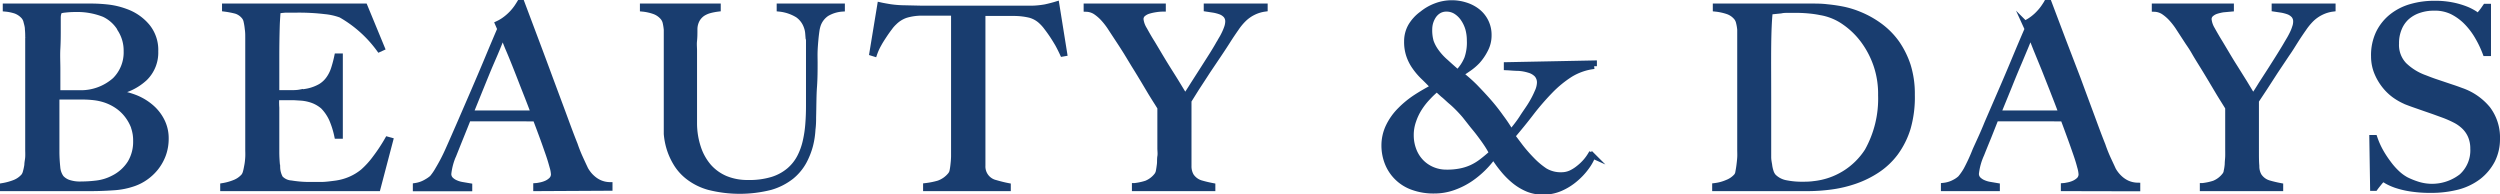 <svg xmlns="http://www.w3.org/2000/svg" width="316.41" height="24.6" viewBox="0 0 316.41 24.6">
  <defs>
    <style>
      .ac9a5140-c8a4-4f1f-bd9a-4ac89e85d0ae {
        fill: #193d6f;
        stroke: #193d6f;
        stroke-miterlimit: 10;
        stroke-width: 0.7px;
      }
    </style>
  </defs>
  <g id="a925b6f3-7b6e-4da6-b004-fcb0bc02a6ab" data-name="レイヤー 2">
    <g id="aeb610fa-0dc2-4c88-9361-15d49857ab6e" data-name="デザイン">
      <g>
        <path class="ac9a5140-c8a4-4f1f-bd9a-4ac89e85d0ae" d="M20.64,19.61a6.09,6.09,0,0,1-.93,1.64,6.3,6.3,0,0,1-1.28,1.2A6,6,0,0,1,17,23.2a9.45,9.45,0,0,1-2.72.54c-1,.07-2,.1-2.91.1H.35v-.32a7.58,7.58,0,0,0,1.52-.42A3,3,0,0,0,3,22.3a1.46,1.46,0,0,0,.25-.56,6.94,6.94,0,0,0,.18-.85c0-.32.09-.65.11-1s0-.7,0-1,0-.71,0-1.22,0-1.07,0-1.68,0-1.23,0-1.87v-5c0-.47,0-.95,0-1.44s0-1.06,0-1.7c0-.38,0-.77,0-1.17A10.06,10.06,0,0,0,3.5,3.68c0-.36-.12-.69-.19-1A1.49,1.49,0,0,0,3,2.08a2.62,2.62,0,0,0-1-.69A5.67,5.67,0,0,0,.7,1.12V.8H11.49a19.15,19.15,0,0,1,2.32.14,9.54,9.54,0,0,1,2.12.53,6.3,6.3,0,0,1,2.69,1.86,4.68,4.68,0,0,1,1.06,3.16A4.51,4.51,0,0,1,18.32,9.9a7.06,7.06,0,0,1-3.54,1.75v.12a9.54,9.54,0,0,1,2.27.56,7,7,0,0,1,2,1.17,5.56,5.56,0,0,1,1.41,1.75A4.85,4.85,0,0,1,21,17.53,5.89,5.89,0,0,1,20.64,19.61Zm-5.46-16a4.72,4.72,0,0,0-2-1.8,9.24,9.24,0,0,0-3.68-.64,11.16,11.16,0,0,0-1.22.07,3.8,3.8,0,0,0-.83.16c0,.13,0,.24-.06.35a3.34,3.34,0,0,0-.05.4c0,.16,0,.36,0,.59s0,.55,0,.93c0,.75,0,1.57-.05,2.46s0,1.75,0,2.56v3.08H9c.49,0,.88,0,1.18,0a6.48,6.48,0,0,0,4.37-1.63A4.94,4.94,0,0,0,16,6.49,5,5,0,0,0,15.18,3.65Zm1.76,12.49a5.8,5.8,0,0,0-.83-1.5,5.44,5.44,0,0,0-1.25-1.19,6.29,6.29,0,0,0-1.58-.78,7.22,7.22,0,0,0-1.39-.3,12.88,12.88,0,0,0-1.62-.08H7.17v4c0,.59,0,1.14,0,1.64s0,.94,0,1.3c0,.81.06,1.48.11,2a2.62,2.62,0,0,0,.46,1.3,2.25,2.25,0,0,0,.87.59,4.48,4.48,0,0,0,1.66.24,16.49,16.49,0,0,0,2-.13,6.11,6.11,0,0,0,2.11-.67,5.33,5.33,0,0,0,2.08-1.87,5.17,5.17,0,0,0,.74-2.8A5.07,5.07,0,0,0,16.94,16.14Z"/>
        <path class="ac9a5140-c8a4-4f1f-bd9a-4ac89e85d0ae" d="M47.81,23.84H28.22v-.32a7,7,0,0,0,1.49-.42,3,3,0,0,0,1.14-.8,1.46,1.46,0,0,0,.25-.56c.07-.24.12-.53.18-.85s.09-.65.11-1,0-.7,0-1,0-.71,0-1.22,0-1.07,0-1.68,0-1.23,0-1.87V6c0-.38,0-.78,0-1.18s0-.79-.06-1.15a7.72,7.72,0,0,0-.16-1,1.32,1.32,0,0,0-.31-.62,2.16,2.16,0,0,0-1-.66,11.5,11.5,0,0,0-1.41-.27V.8H46.17l2.18,5.28L48,6.24a15.48,15.48,0,0,0-4.86-4.35,8,8,0,0,0-2-.45,28,28,0,0,0-3.58-.19c-.45,0-.92,0-1.4,0a8.89,8.89,0,0,0-1,.12c0,.34-.08,1-.11,2.11S35,5.82,35,7.23v2c0,.55,0,1,0,1.36s0,.62,0,.81v.36h.64c.32,0,.68,0,1.1,0s.83,0,1.25-.08a7.74,7.74,0,0,0,1-.14,5.51,5.51,0,0,0,1.6-.61,3.46,3.46,0,0,0,1-.93,4.66,4.66,0,0,0,.64-1.26,15.64,15.64,0,0,0,.43-1.62h.38V17.21h-.38A11.15,11.15,0,0,0,42,15.1a5.68,5.68,0,0,0-1.11-1.63,4.38,4.38,0,0,0-1.23-.74A5.49,5.49,0,0,0,38,12.38l-.8-.05H35A8.63,8.63,0,0,0,35,13.63v3.84c0,.34,0,.67,0,1s0,.57,0,.78c0,.68.05,1.33.11,1.94a3,3,0,0,0,.37,1.36,2.05,2.05,0,0,0,1.37.64,14.59,14.59,0,0,0,2.37.19l1.39,0c.57,0,1.16-.08,1.78-.16a7.1,7.1,0,0,0,1.89-.5,6.74,6.74,0,0,0,1.66-1A10.77,10.77,0,0,0,47.5,20a21.3,21.3,0,0,0,1.55-2.35l.36.1Z"/>
        <path class="ac9a5140-c8a4-4f1f-bd9a-4ac89e85d0ae" d="M67.84,23.84v-.32a3,3,0,0,0,.46-.07,3.47,3.47,0,0,0,.77-.22,2.21,2.21,0,0,0,.7-.45,1,1,0,0,0,.31-.73,4.1,4.1,0,0,0-.18-.95c-.12-.44-.28-1-.49-1.6s-.46-1.33-.74-2.09-.58-1.57-.9-2.4H59.26c-.32.81-.63,1.58-.93,2.32s-.59,1.47-.89,2.22A8,8,0,0,0,56.77,22a1,1,0,0,0,.25.69,2,2,0,0,0,.66.45,3.31,3.31,0,0,0,.86.25l.88.15v.32H52.6v-.35A3.76,3.76,0,0,0,54,23a4.14,4.14,0,0,0,.69-.48,6.79,6.79,0,0,0,.73-1.06A22.4,22.4,0,0,0,56.7,19c.45-1,.95-2.15,1.51-3.43l1.71-3.95c.58-1.35,1.17-2.72,1.74-4.09s1.12-2.67,1.63-3.86L63,3a5.27,5.27,0,0,0,1-.61,6.59,6.59,0,0,0,.82-.74,7,7,0,0,0,.59-.73c.16-.24.28-.43.37-.58h.26l1.88,5q.9,2.39,1.71,4.59l1.59,4.27c.51,1.38,1,2.74,1.54,4.08.23.67.45,1.21.65,1.65s.43.94.69,1.49a4.1,4.1,0,0,0,.29.45,3.81,3.81,0,0,0,.59.65,3.42,3.42,0,0,0,.91.6,3.31,3.31,0,0,0,1.28.28v.39ZM63.64,4.45c-.12.27-.31.71-.55,1.31s-.55,1.32-.92,2.17-.76,1.82-1.2,2.9-.91,2.25-1.42,3.5h8c-.37-1-.73-1.92-1.11-2.88s-.73-1.88-1.08-2.76-.68-1.7-1-2.44S63.84,4.92,63.64,4.45Z"/>
        <path class="ac9a5140-c8a4-4f1f-bd9a-4ac89e85d0ae" d="M104.62,1.73a2.85,2.85,0,0,0-1.07,1.37,4.17,4.17,0,0,0-.18.74c-.05.34-.1.73-.14,1.18s-.08.92-.1,1.43,0,1,0,1.48c0,.92,0,2-.08,3.08s-.07,2.41-.11,3.84c0,.4,0,.91-.08,1.53a10.36,10.36,0,0,1-.3,2,9.45,9.45,0,0,1-.82,2.08,6.48,6.48,0,0,1-1.58,1.89,7.74,7.74,0,0,1-2.63,1.34,15.85,15.85,0,0,1-7.82,0,7.59,7.59,0,0,1-2.61-1.3,6.27,6.27,0,0,1-1.58-1.79,8.38,8.38,0,0,1-.84-1.92,8.76,8.76,0,0,1-.32-1.73c0-.52,0-.91,0-1.17,0-.59,0-1.37,0-2.33s0-2,0-3.2V4.83c0-.38,0-.74,0-1.07a7.11,7.11,0,0,0-.14-.9,1.56,1.56,0,0,0-.29-.62,2.58,2.58,0,0,0-1.11-.79,6.2,6.2,0,0,0-1.48-.33V.8h9.53v.32a7.73,7.73,0,0,0-1,.19,3.23,3.23,0,0,0-.93.4,2.3,2.3,0,0,0-.7.75,2.58,2.58,0,0,0-.32,1.22c0,.55,0,1-.05,1.47s0,.84,0,1.25v6.37c0,.49,0,1,0,1.42s0,.94,0,1.46a9.88,9.88,0,0,0,.51,3.08,7,7,0,0,0,1.34,2.37,5.91,5.91,0,0,0,2.12,1.51,7.26,7.26,0,0,0,2.84.52,9.88,9.88,0,0,0,3.09-.41,6.09,6.09,0,0,0,2.11-1.15,5.64,5.64,0,0,0,1.35-1.7,8.33,8.33,0,0,0,.73-2.05,14.66,14.66,0,0,0,.32-2.22c.06-.76.08-1.5.08-2.23V7.93c0-.42,0-.86,0-1.31s0-.87,0-1.28,0-.78-.1-1.13a3.08,3.08,0,0,0-.19-.85,3,3,0,0,0-1.1-1.46,5.47,5.47,0,0,0-2.32-.78V.8h7.93v.32A4.42,4.42,0,0,0,104.62,1.73Z"/>
        <path class="ac9a5140-c8a4-4f1f-bd9a-4ac89e85d0ae" d="M134.49,6.81q-.26-.57-.6-1.2c-.24-.41-.48-.8-.72-1.16s-.49-.7-.72-1a5.2,5.2,0,0,0-.61-.69,3.38,3.38,0,0,0-1.46-.85,8.74,8.74,0,0,0-2-.24h-1l-.9,0h-2.11c0,.53,0,1.26,0,2.18s0,1.87,0,2.88V19.2c0,.62,0,1.21,0,1.77A2.11,2.11,0,0,0,126,23.13c.58.17,1.11.3,1.58.39v.32h-10.4v-.32a10.07,10.07,0,0,0,1.6-.32,3.36,3.36,0,0,0,1.51-1.06,1.14,1.14,0,0,0,.24-.53,7.84,7.84,0,0,0,.12-.83,10,10,0,0,0,.07-1c0-.36,0-.71,0-1.05s0-.7,0-1.19,0-1,0-1.63,0-1.21,0-1.85V1.63h-2.11l-.88,0h-1.08a7.19,7.19,0,0,0-2,.29,3.81,3.81,0,0,0-1.45.9,4.26,4.26,0,0,0-.59.67c-.23.3-.46.62-.71,1s-.48.73-.7,1.14a7.07,7.07,0,0,0-.53,1.18l-.29-.09,1-6.08c.49.11,1,.19,1.36.25a14.06,14.06,0,0,0,1.81.13l2.18.05,1.85,0h6.08l1.86,0,1.85,0,2.18,0a10.86,10.86,0,0,0,1.74-.17c.46-.1.94-.22,1.43-.37l1,6.24Z"/>
        <path class="ac9a5140-c8a4-4f1f-bd9a-4ac89e85d0ae" d="M158.62,1.57a4.76,4.76,0,0,0-1.18.83,7.39,7.39,0,0,0-1,1.21c-.33.47-.69,1-1.07,1.6q-.39.62-1.08,1.65L152.85,9c-.48.75-.95,1.46-1.4,2.15l-1,1.6V19.2c0,.62,0,1.22,0,1.81a2.43,2.43,0,0,0,.3,1.23,2.25,2.25,0,0,0,1.25.93c.51.15,1,.26,1.47.35v.32h-9.86v-.32a7.6,7.6,0,0,0,1.46-.31,3.19,3.19,0,0,0,1.33-1,1.23,1.23,0,0,0,.24-.55c.05-.25.09-.54.13-.86s0-.66.06-1,0-.71,0-1.05c0-.6,0-1.31,0-2.13s0-1.82,0-3l-.38-.61c-.22-.34-.48-.76-.79-1.26l-1-1.68c-.38-.62-.74-1.23-1.11-1.81l-1-1.65c-.32-.51-.59-.93-.8-1.25l-1.11-1.69a9.27,9.27,0,0,0-1-1.32,5.45,5.45,0,0,0-1-.86,2.28,2.28,0,0,0-1.14-.35V.8h9.7v.32q-.48,0-1,.09a5.93,5.93,0,0,0-.9.21,2,2,0,0,0-.67.39.84.84,0,0,0-.25.65,3.06,3.06,0,0,0,.46,1.27c.31.56.63,1.13,1,1.71l.83,1.39c.32.54.67,1.12,1.05,1.73s.78,1.23,1.17,1.87.76,1.25,1.11,1.82c.27-.4.61-.92,1-1.55l1.23-1.92,1.19-1.87q.56-.9.84-1.41c.11-.17.23-.37.35-.59a7.74,7.74,0,0,0,.37-.7,7.12,7.12,0,0,0,.31-.76,2.37,2.37,0,0,0,.13-.7,1.17,1.17,0,0,0-.26-.8,1.76,1.76,0,0,0-.66-.45,5.1,5.1,0,0,0-.88-.24l-.92-.14V.8h7.39v.32A4.73,4.73,0,0,0,158.62,1.57Z"/>
        <path class="ac9a5140-c8a4-4f1f-bd9a-4ac89e85d0ae" d="M198.75,9.42a14,14,0,0,0-2.54,2.08,32.25,32.25,0,0,0-2.36,2.72c-.76,1-1.58,2-2.43,3l1,1.33a18.75,18.75,0,0,0,1.44,1.65,10,10,0,0,0,1.67,1.41,3.86,3.86,0,0,0,2.1.54,2.84,2.84,0,0,0,1.2-.26,4.85,4.85,0,0,0,1-.64,6.23,6.23,0,0,0,.87-.83,6.05,6.05,0,0,0,.6-.83l.29.13a6.06,6.06,0,0,1-.81,1.45,8.5,8.5,0,0,1-1.43,1.52,7.44,7.44,0,0,1-1.87,1.16,5.53,5.53,0,0,1-2.16.44,5.13,5.13,0,0,1-1.95-.36,6.89,6.89,0,0,1-1.68-1,10.07,10.07,0,0,1-1.46-1.46,14.84,14.84,0,0,1-1.21-1.68,11.76,11.76,0,0,1-2.87,2.82,9.54,9.54,0,0,1-2.16,1.1,7.18,7.18,0,0,1-2.5.43,7.63,7.63,0,0,1-2.65-.43,5.33,5.33,0,0,1-3.22-3.05,6,6,0,0,1-.43-2.21,5.57,5.57,0,0,1,.56-2.48,7.56,7.56,0,0,1,1.47-2.05,12.06,12.06,0,0,1,2-1.63,25.23,25.23,0,0,1,2.2-1.27c-.47-.49-.9-.93-1.31-1.32a8.53,8.53,0,0,1-1.05-1.24,5.61,5.61,0,0,1-.72-1.4,5.29,5.29,0,0,1-.28-1.83,3.86,3.86,0,0,1,.5-1.93A5.17,5.17,0,0,1,180,1.74a6.15,6.15,0,0,1,1.76-1,5.66,5.66,0,0,1,2-.36,5.73,5.73,0,0,1,1.69.26,4.75,4.75,0,0,1,1.49.75,3.76,3.76,0,0,1,1.49,3.06,3.81,3.81,0,0,1-.45,1.85,6.61,6.61,0,0,1-1,1.46,7.08,7.08,0,0,1-1.2,1c-.4.28-.71.48-.93.61a19.13,19.13,0,0,1,1.83,1.61c.55.57,1.1,1.15,1.63,1.75a24.24,24.24,0,0,1,1.65,2.08q.75,1,1.29,1.95c.49-.62,1-1.24,1.39-1.86s.83-1.2,1.16-1.76a11.63,11.63,0,0,0,.78-1.52,3,3,0,0,0,.29-1.1,1.5,1.5,0,0,0-.37-1.09,2.22,2.22,0,0,0-1-.57,5.59,5.59,0,0,0-1.35-.24c-.49,0-1-.06-1.47-.08V8.22L201.76,8v.38A7.48,7.48,0,0,0,198.75,9.42Zm-10.69,8.67c-.25-.37-.52-.73-.78-1.08s-.56-.72-.87-1.09l-1-1.27c-.21-.25-.47-.54-.78-.86s-.63-.63-1-.94-.65-.61-1-.88l-.78-.71a10.85,10.85,0,0,0-1.12,1.06,8.81,8.81,0,0,0-1.06,1.34,7.14,7.14,0,0,0-.78,1.62,5.39,5.39,0,0,0-.31,1.84,5.24,5.24,0,0,0,.32,1.82,4.39,4.39,0,0,0,.93,1.52,4.27,4.27,0,0,0,1.44,1,4.51,4.51,0,0,0,1.82.36,8.45,8.45,0,0,0,1.76-.16,6.3,6.3,0,0,0,1.43-.46,6.66,6.66,0,0,0,1.26-.77c.41-.31.83-.66,1.28-1.07C188.58,18.9,188.32,18.47,188.06,18.09ZM185.81,3.66a4.44,4.44,0,0,0-.6-1.28,3.19,3.19,0,0,0-.92-.91,2.2,2.2,0,0,0-1.19-.35,1.87,1.87,0,0,0-1,.25,2.16,2.16,0,0,0-.67.64,3.21,3.21,0,0,0-.39.84,3.14,3.14,0,0,0-.12.83,5.25,5.25,0,0,0,.19,1.6,5,5,0,0,0,.67,1.25A7.55,7.55,0,0,0,183,7.85c.41.38.91.82,1.49,1.33a5.43,5.43,0,0,0,1.19-1.79A6.1,6.1,0,0,0,186,5.12,5.59,5.59,0,0,0,185.81,3.66Z"/>
        <path class="ac9a5140-c8a4-4f1f-bd9a-4ac89e85d0ae" d="M241.47,16.22a10.5,10.5,0,0,1-1.57,3.14,9.27,9.27,0,0,1-2.3,2.17,12.5,12.5,0,0,1-2.79,1.38,15.48,15.48,0,0,1-3,.72,22.86,22.86,0,0,1-3,.21H217.05v-.32a5.57,5.57,0,0,0,1.55-.42,3,3,0,0,0,1.14-.77,1,1,0,0,0,.24-.54c.05-.26.1-.54.14-.86s.08-.67.1-1,0-.71,0-1,0-.71,0-1.22,0-1.07,0-1.68,0-1.23,0-1.87V4.83c0-.38,0-.74,0-1.07a5.63,5.63,0,0,0-.15-.9,1.55,1.55,0,0,0-.28-.62,2.49,2.49,0,0,0-1.16-.8,7.07,7.07,0,0,0-1.5-.32V.8l3.87,0h8.16c.71,0,1.41,0,2.11.09a19.38,19.38,0,0,1,2.12.32,11.7,11.7,0,0,1,2.08.67A12.07,12.07,0,0,1,238,3.33a9.69,9.69,0,0,1,2.07,2.12,11,11,0,0,1,1.41,2.85A12,12,0,0,1,242,12,14.13,14.13,0,0,1,241.47,16.22Zm-3.94-7.77a11.5,11.5,0,0,0-1.6-3.19,10.11,10.11,0,0,0-2.43-2.41,7.35,7.35,0,0,0-3.07-1.28A13.18,13.18,0,0,0,229,1.36a16.88,16.88,0,0,0-1.89-.08h-.83c-.3,0-.59,0-.88.07l-.8.08a3.53,3.53,0,0,0-.59.09c-.11,1.05-.17,2.49-.19,4.32s0,4,0,6.56v3.75c0,1.11,0,2,0,2.72,0,.3,0,.62,0,1s.07.7.12,1a4.33,4.33,0,0,0,.2.89,1.66,1.66,0,0,0,.34.6,3,3,0,0,0,1.62.81,10.13,10.13,0,0,0,1.84.18c.53,0,1.08,0,1.64-.08a9.17,9.17,0,0,0,6.76-4.16,13.55,13.55,0,0,0,1.71-7.06A11.32,11.32,0,0,0,237.53,8.45Z"/>
        <path class="ac9a5140-c8a4-4f1f-bd9a-4ac89e85d0ae" d="M261.18,23.84v-.32a3,3,0,0,0,.46-.07,3.47,3.47,0,0,0,.77-.22,2.38,2.38,0,0,0,.71-.45,1,1,0,0,0,.3-.73,4.1,4.1,0,0,0-.18-.95c-.11-.44-.28-1-.49-1.6s-.46-1.33-.74-2.09-.57-1.57-.89-2.4H252.6l-.92,2.32q-.45,1.09-.9,2.22a8,8,0,0,0-.67,2.43,1,1,0,0,0,.25.69,2,2,0,0,0,.66.45,3.42,3.42,0,0,0,.86.25l.88.15v.32H246v-.35a3.71,3.71,0,0,0,1.42-.45,3.35,3.35,0,0,0,.69-.48,7.36,7.36,0,0,0,.74-1.06A22.69,22.69,0,0,0,250,19c.45-1,1-2.15,1.51-3.43l1.71-3.95c.59-1.35,1.17-2.72,1.74-4.09s1.12-2.67,1.64-3.86l-.32-.7a5.57,5.57,0,0,0,1-.61,5.85,5.85,0,0,0,.81-.74,5.91,5.91,0,0,0,.59-.73c.16-.24.29-.43.37-.58h.26l1.89,5L263,10c.54,1.47,1.07,2.9,1.58,4.27s1,2.74,1.54,4.08c.23.67.45,1.21.65,1.65s.44.94.69,1.49a4.1,4.1,0,0,0,.29.45,4.28,4.28,0,0,0,.59.65,3.59,3.59,0,0,0,.91.6,3.35,3.35,0,0,0,1.28.28v.39ZM257,4.45c-.13.27-.32.71-.56,1.31l-.91,2.17c-.37.86-.77,1.82-1.2,2.9l-1.43,3.5h8c-.36-1-.73-1.92-1.1-2.88l-1.09-2.76-1-2.44Z"/>
        <path class="ac9a5140-c8a4-4f1f-bd9a-4ac89e85d0ae" d="M293.76,1.57a4.81,4.81,0,0,0-1.19.83,7.9,7.9,0,0,0-1,1.21c-.33.47-.69,1-1.07,1.6-.26.41-.61,1-1.07,1.65L288,9l-1.39,2.15-1.06,1.6V19.2c0,.62,0,1.22.05,1.81a2.43,2.43,0,0,0,.3,1.23,2.25,2.25,0,0,0,1.25.93c.51.15,1,.26,1.47.35v.32h-9.85v-.32a7.49,7.49,0,0,0,1.45-.31,3.19,3.19,0,0,0,1.33-1,1,1,0,0,0,.24-.55,6.27,6.27,0,0,0,.13-.86c0-.32.05-.66.06-1s0-.71,0-1.05c0-.6,0-1.31,0-2.13s0-1.82,0-3l-.38-.61c-.21-.34-.48-.76-.78-1.26l-1-1.68c-.37-.62-.74-1.23-1.1-1.81s-.71-1.14-1-1.65-.58-.93-.8-1.25l-1.1-1.69a9.29,9.29,0,0,0-1-1.32,5.45,5.45,0,0,0-1-.86,2.25,2.25,0,0,0-1.13-.35V.8h9.69v.32l-1,.09a5.8,5.8,0,0,0-.89.21,1.88,1.88,0,0,0-.67.39.84.84,0,0,0-.26.65A3.06,3.06,0,0,0,280,3.73c.31.56.64,1.13,1,1.71l.83,1.39c.32.54.67,1.12,1.06,1.73l1.17,1.87,1.1,1.82c.28-.4.62-.92,1-1.55l1.24-1.92c.41-.65.81-1.27,1.18-1.87s.66-1.07.85-1.41l.35-.59c.13-.22.25-.46.37-.7a5.45,5.45,0,0,0,.3-.76,2.09,2.09,0,0,0,.13-.7,1.17,1.17,0,0,0-.26-.8,1.8,1.8,0,0,0-.65-.45,5.36,5.36,0,0,0-.88-.24l-.93-.14V.8h7.39v.32A4.6,4.6,0,0,0,293.76,1.57Z"/>
        <path class="ac9a5140-c8a4-4f1f-bd9a-4ac89e85d0ae" d="M315.44,20.29a6.4,6.4,0,0,1-1.73,2.08,7.55,7.55,0,0,1-2.64,1.28,13.22,13.22,0,0,1-3.36.41,16,16,0,0,1-2.69-.19,11,11,0,0,1-1.86-.46,7.11,7.11,0,0,1-1.1-.5,1.44,1.44,0,0,0-.46-.22c-.07,0-.21.12-.42.38s-.41.5-.58.74h-.28l-.1-6.37h.32a10.35,10.35,0,0,0,.74,1.68,13.23,13.23,0,0,0,1,1.53,8.75,8.75,0,0,0,1.12,1.27,5.53,5.53,0,0,0,1.14.83,9.89,9.89,0,0,0,1.44.58,6.08,6.08,0,0,0,5.57-1A4.44,4.44,0,0,0,313,18.81a4,4,0,0,0-.29-1.56,3.63,3.63,0,0,0-.78-1.17,4.82,4.82,0,0,0-1.17-.85,13.59,13.59,0,0,0-1.44-.64L308,14.11l-1.07-.37-1-.35c-.35-.12-.78-.27-1.27-.46a7.64,7.64,0,0,1-1.6-.88,6.45,6.45,0,0,1-1.34-1.32,6.89,6.89,0,0,1-.93-1.66,5.43,5.43,0,0,1-.35-1.94,6.51,6.51,0,0,1,.63-3,6.06,6.06,0,0,1,1.7-2.08A7,7,0,0,1,305.16.85a10.47,10.47,0,0,1,2.93-.4,11,11,0,0,1,2.47.24,10.28,10.28,0,0,1,1.68.52,7,7,0,0,1,1,.53,1.74,1.74,0,0,0,.37.24c.06,0,.19-.13.4-.38s.38-.51.56-.77h.35V6.75h-.35a13.34,13.34,0,0,0-1-2.1,9.27,9.27,0,0,0-1.4-1.85,6.81,6.81,0,0,0-1.83-1.33A5,5,0,0,0,308.06,1a5.72,5.72,0,0,0-1.87.29,4.38,4.38,0,0,0-1.54.86,3.86,3.86,0,0,0-1,1.42,4.8,4.8,0,0,0-.37,1.94,3.68,3.68,0,0,0,1,2.72,7.27,7.27,0,0,0,2.65,1.63c.43.17.82.32,1.2.45l1.1.37,1.1.37c.37.12.76.26,1.16.41a7.51,7.51,0,0,1,3.37,2.32,6,6,0,0,1,1.2,3.79A6,6,0,0,1,315.44,20.29Z"/>
      </g>
    </g>
  </g>
</svg>

